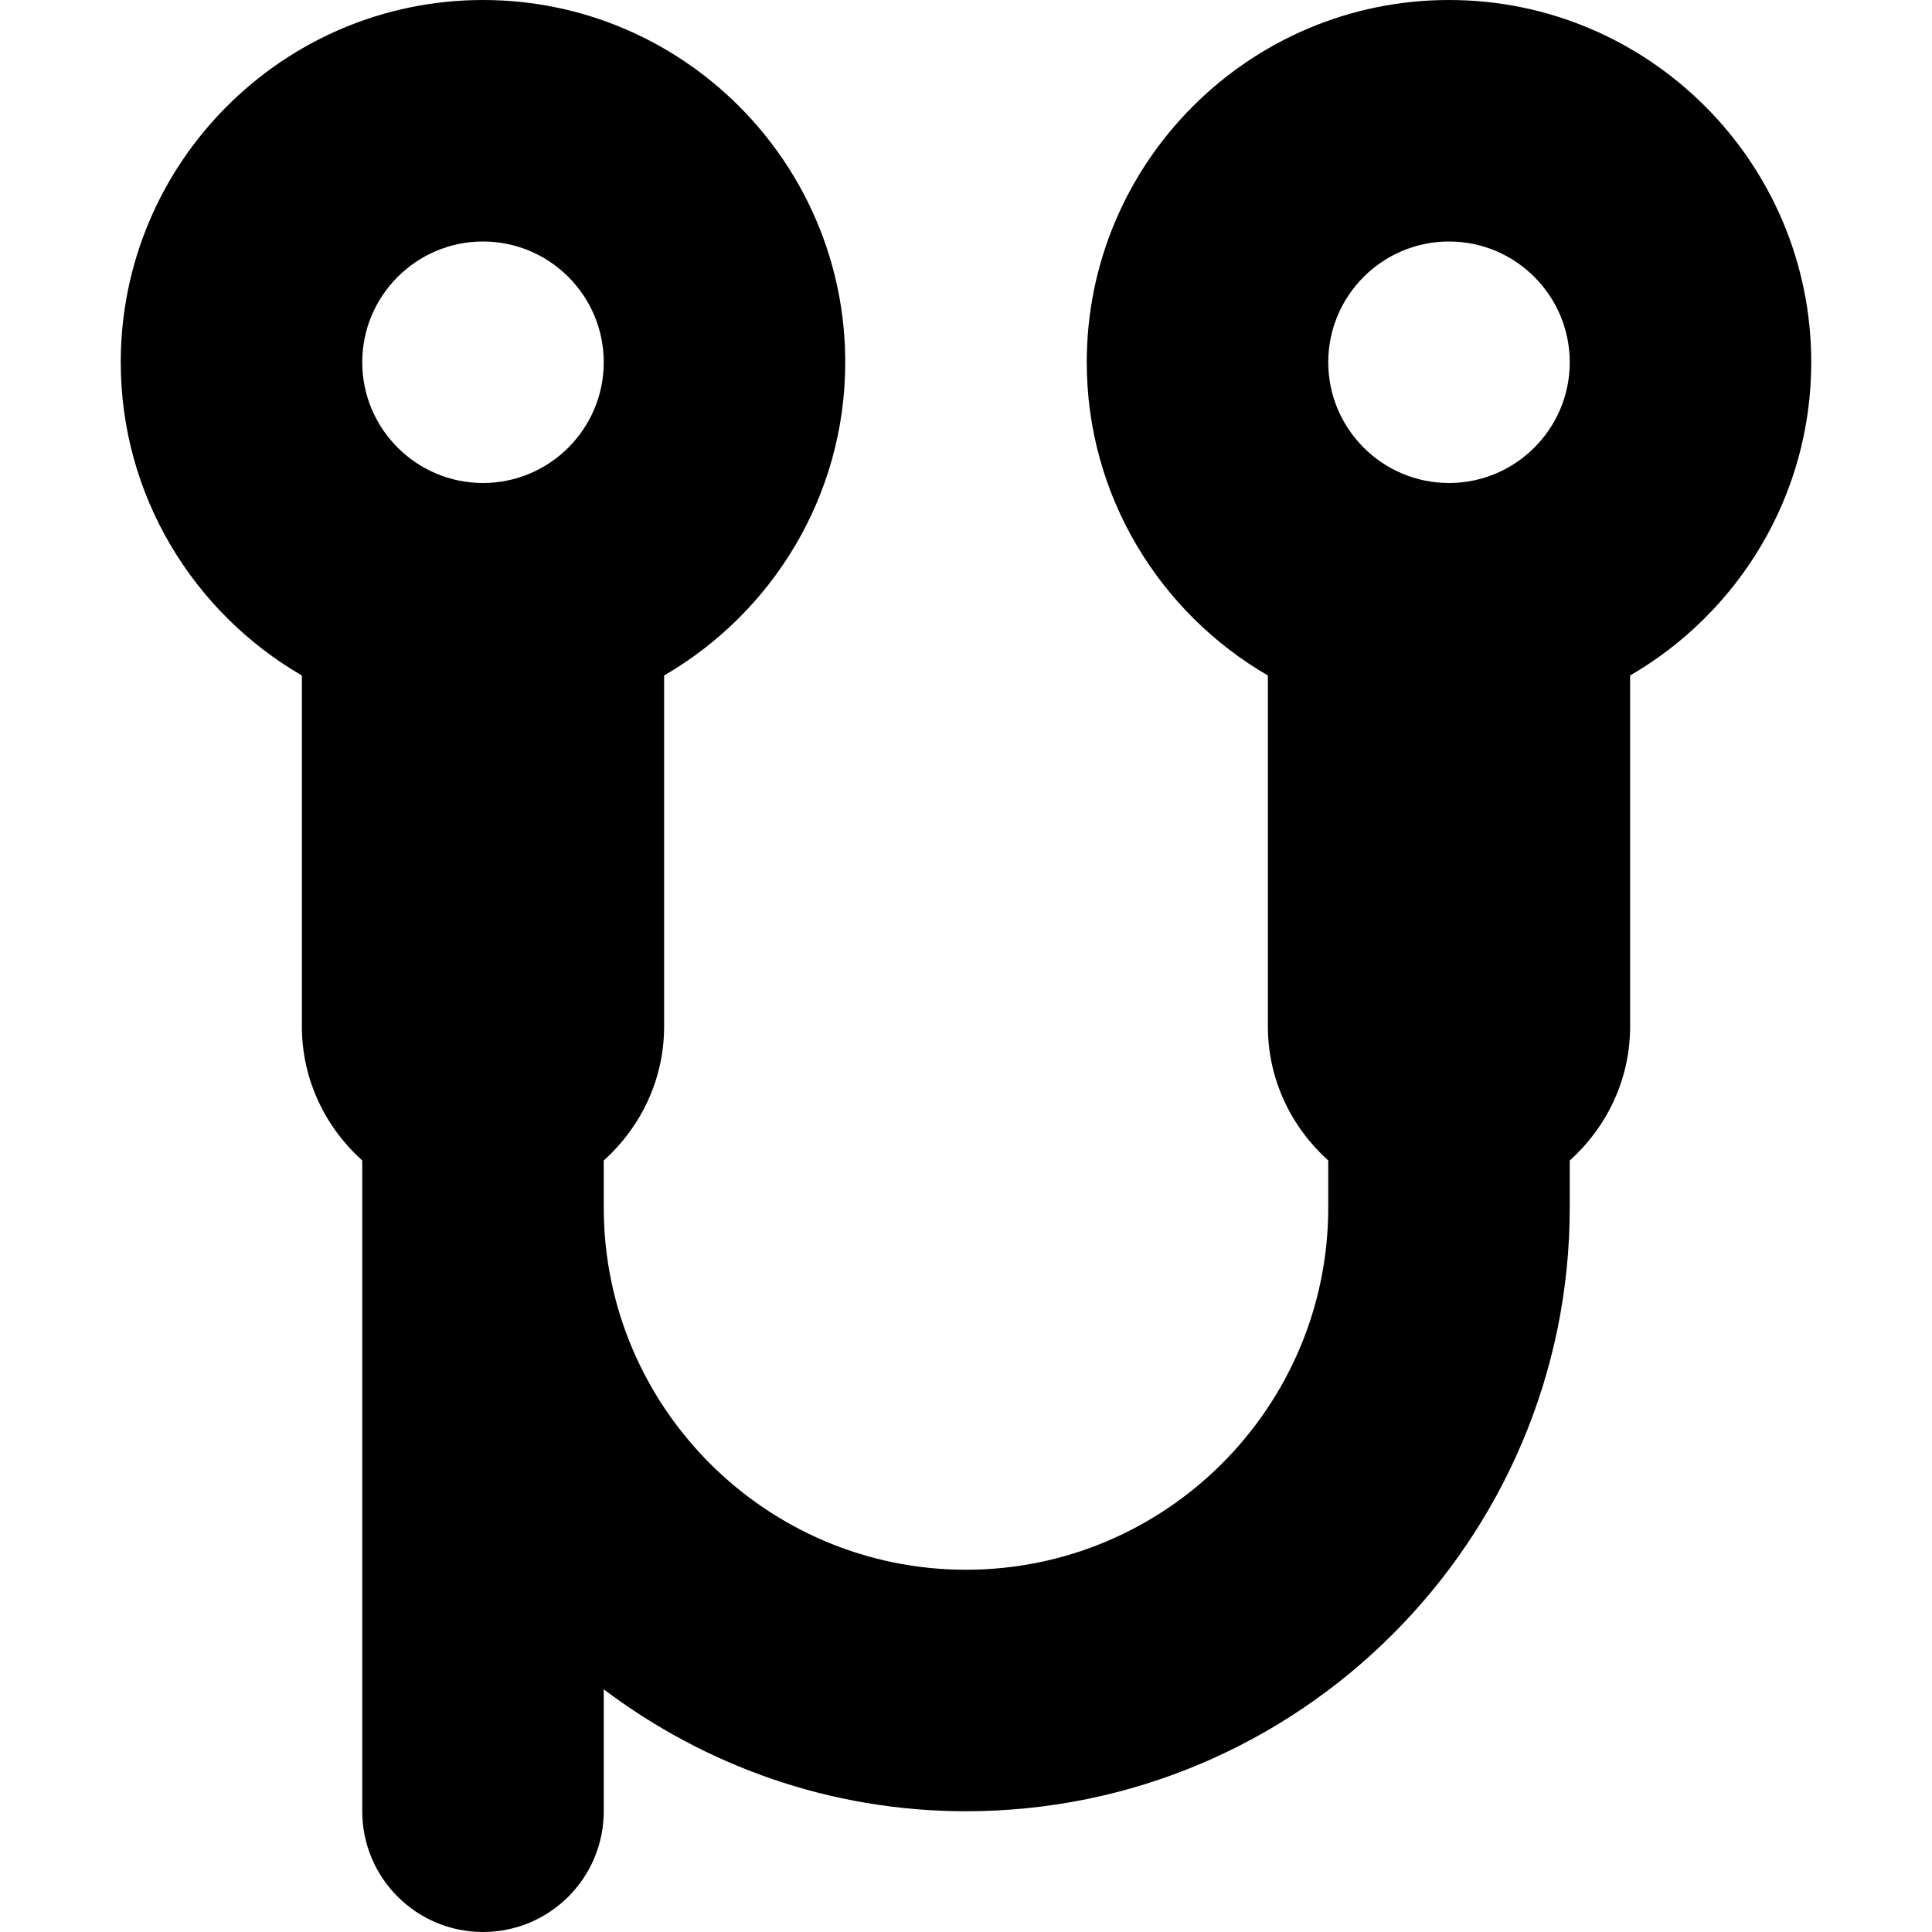 <?xml version="1.0" encoding="iso-8859-1"?>
<!-- Uploaded to: SVG Repo, www.svgrepo.com, Generator: SVG Repo Mixer Tools -->
<!DOCTYPE svg PUBLIC "-//W3C//DTD SVG 1.1//EN" "http://www.w3.org/Graphics/SVG/1.1/DTD/svg11.dtd">
<svg fill="#000000" height="800px" width="800px" version="1.1" id="Capa_1" xmlns="http://www.w3.org/2000/svg" xmlns:xlink="http://www.w3.org/1999/xlink" 
	 viewBox="0 0 512 512" xml:space="preserve">
<path d="M480,96c0-52.938-43.066-96-96-96s-96,43.063-96,96c0,35.441,19.355,66.381,48,83.012V272c0,14.16,6.246,26.756,16,35.543
	V320c0,52.938-43.066,96-96,96s-96-43.063-96-96v-12.457c9.754-8.787,16-21.383,16-35.543v-92.988c28.645-16.631,48-47.57,48-83.012
	c0-52.938-43.066-96-96-96S32,43.063,32,96c0,35.441,19.355,66.381,48,83.012V272c0,14.16,6.246,26.756,16,35.543V480
	c0,17.672,14.328,32,32,32s32-14.328,32-32v-32.305C186.779,467.879,219.961,480,256,480c88.223,0,160-71.773,160-160v-12.457
	c9.754-8.787,16-21.383,16-35.543v-92.988C460.645,162.381,480,131.441,480,96z M128,64c17.645,0,32,14.352,32,32s-14.355,32-32,32
	s-32-14.352-32-32S110.355,64,128,64z M384,64c17.645,0,32,14.352,32,32s-14.355,32-32,32s-32-14.352-32-32S366.355,64,384,64z"/>
</svg>